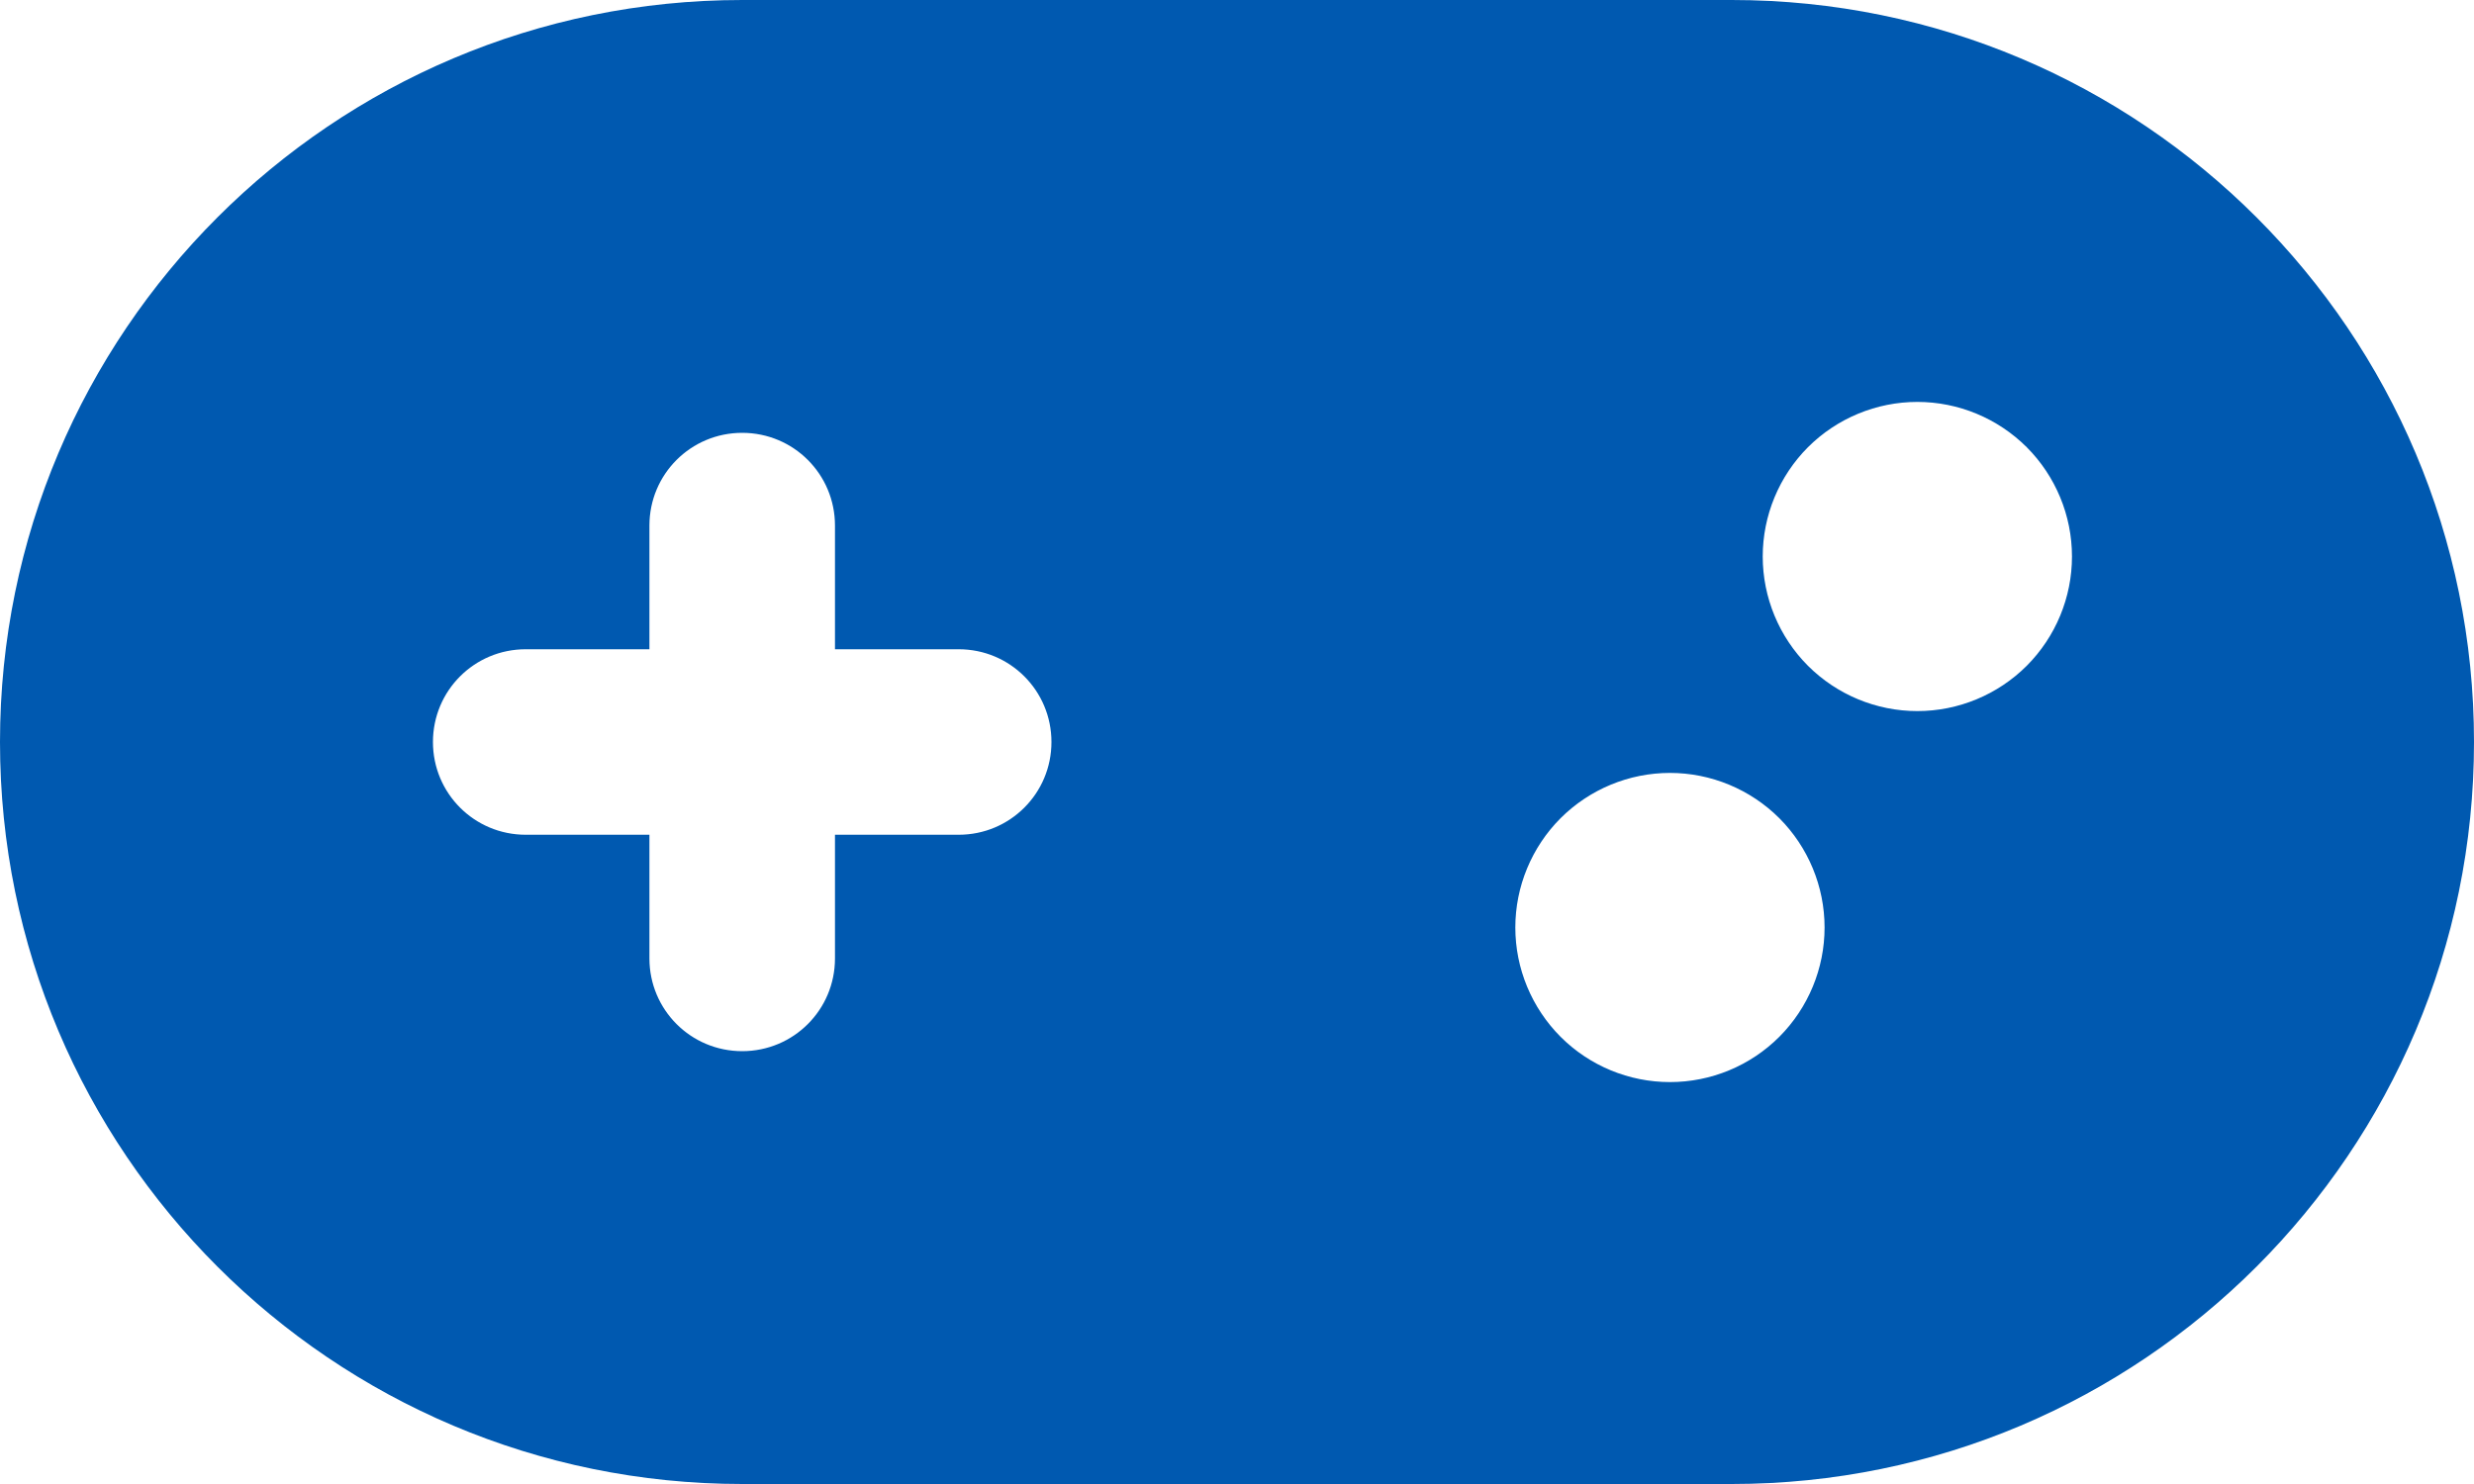 <svg width="30" height="18" viewBox="0 0 30 18" fill="none" xmlns="http://www.w3.org/2000/svg">
<path d="M9 0C4.031 0 0 4.031 0 9C0 13.969 4.031 18 9 18H21C25.969 18 30 13.969 30 9C30 4.031 25.969 0 21 0H9ZM23.25 4.875C23.747 4.875 24.224 5.073 24.576 5.424C24.927 5.776 25.125 6.253 25.125 6.75C25.125 7.247 24.927 7.724 24.576 8.076C24.224 8.427 23.747 8.625 23.25 8.625C22.753 8.625 22.276 8.427 21.924 8.076C21.573 7.724 21.375 7.247 21.375 6.75C21.375 6.253 21.573 5.776 21.924 5.424C22.276 5.073 22.753 4.875 23.25 4.875ZM18.375 11.25C18.375 10.753 18.573 10.276 18.924 9.924C19.276 9.573 19.753 9.375 20.25 9.375C20.747 9.375 21.224 9.573 21.576 9.924C21.927 10.276 22.125 10.753 22.125 11.25C22.125 11.747 21.927 12.224 21.576 12.576C21.224 12.928 20.747 13.125 20.25 13.125C19.753 13.125 19.276 12.928 18.924 12.576C18.573 12.224 18.375 11.747 18.375 11.25ZM7.875 6.375C7.875 5.752 8.377 5.25 9 5.25C9.623 5.25 10.125 5.752 10.125 6.375V7.875H11.625C12.248 7.875 12.75 8.377 12.75 9C12.75 9.623 12.248 10.125 11.625 10.125H10.125V11.625C10.125 12.248 9.623 12.75 9 12.75C8.377 12.75 7.875 12.248 7.875 11.625V10.125H6.375C5.752 10.125 5.25 9.623 5.25 9C5.25 8.377 5.752 7.875 6.375 7.875H7.875V6.375Z" fill="#0059B0"/>
</svg>
